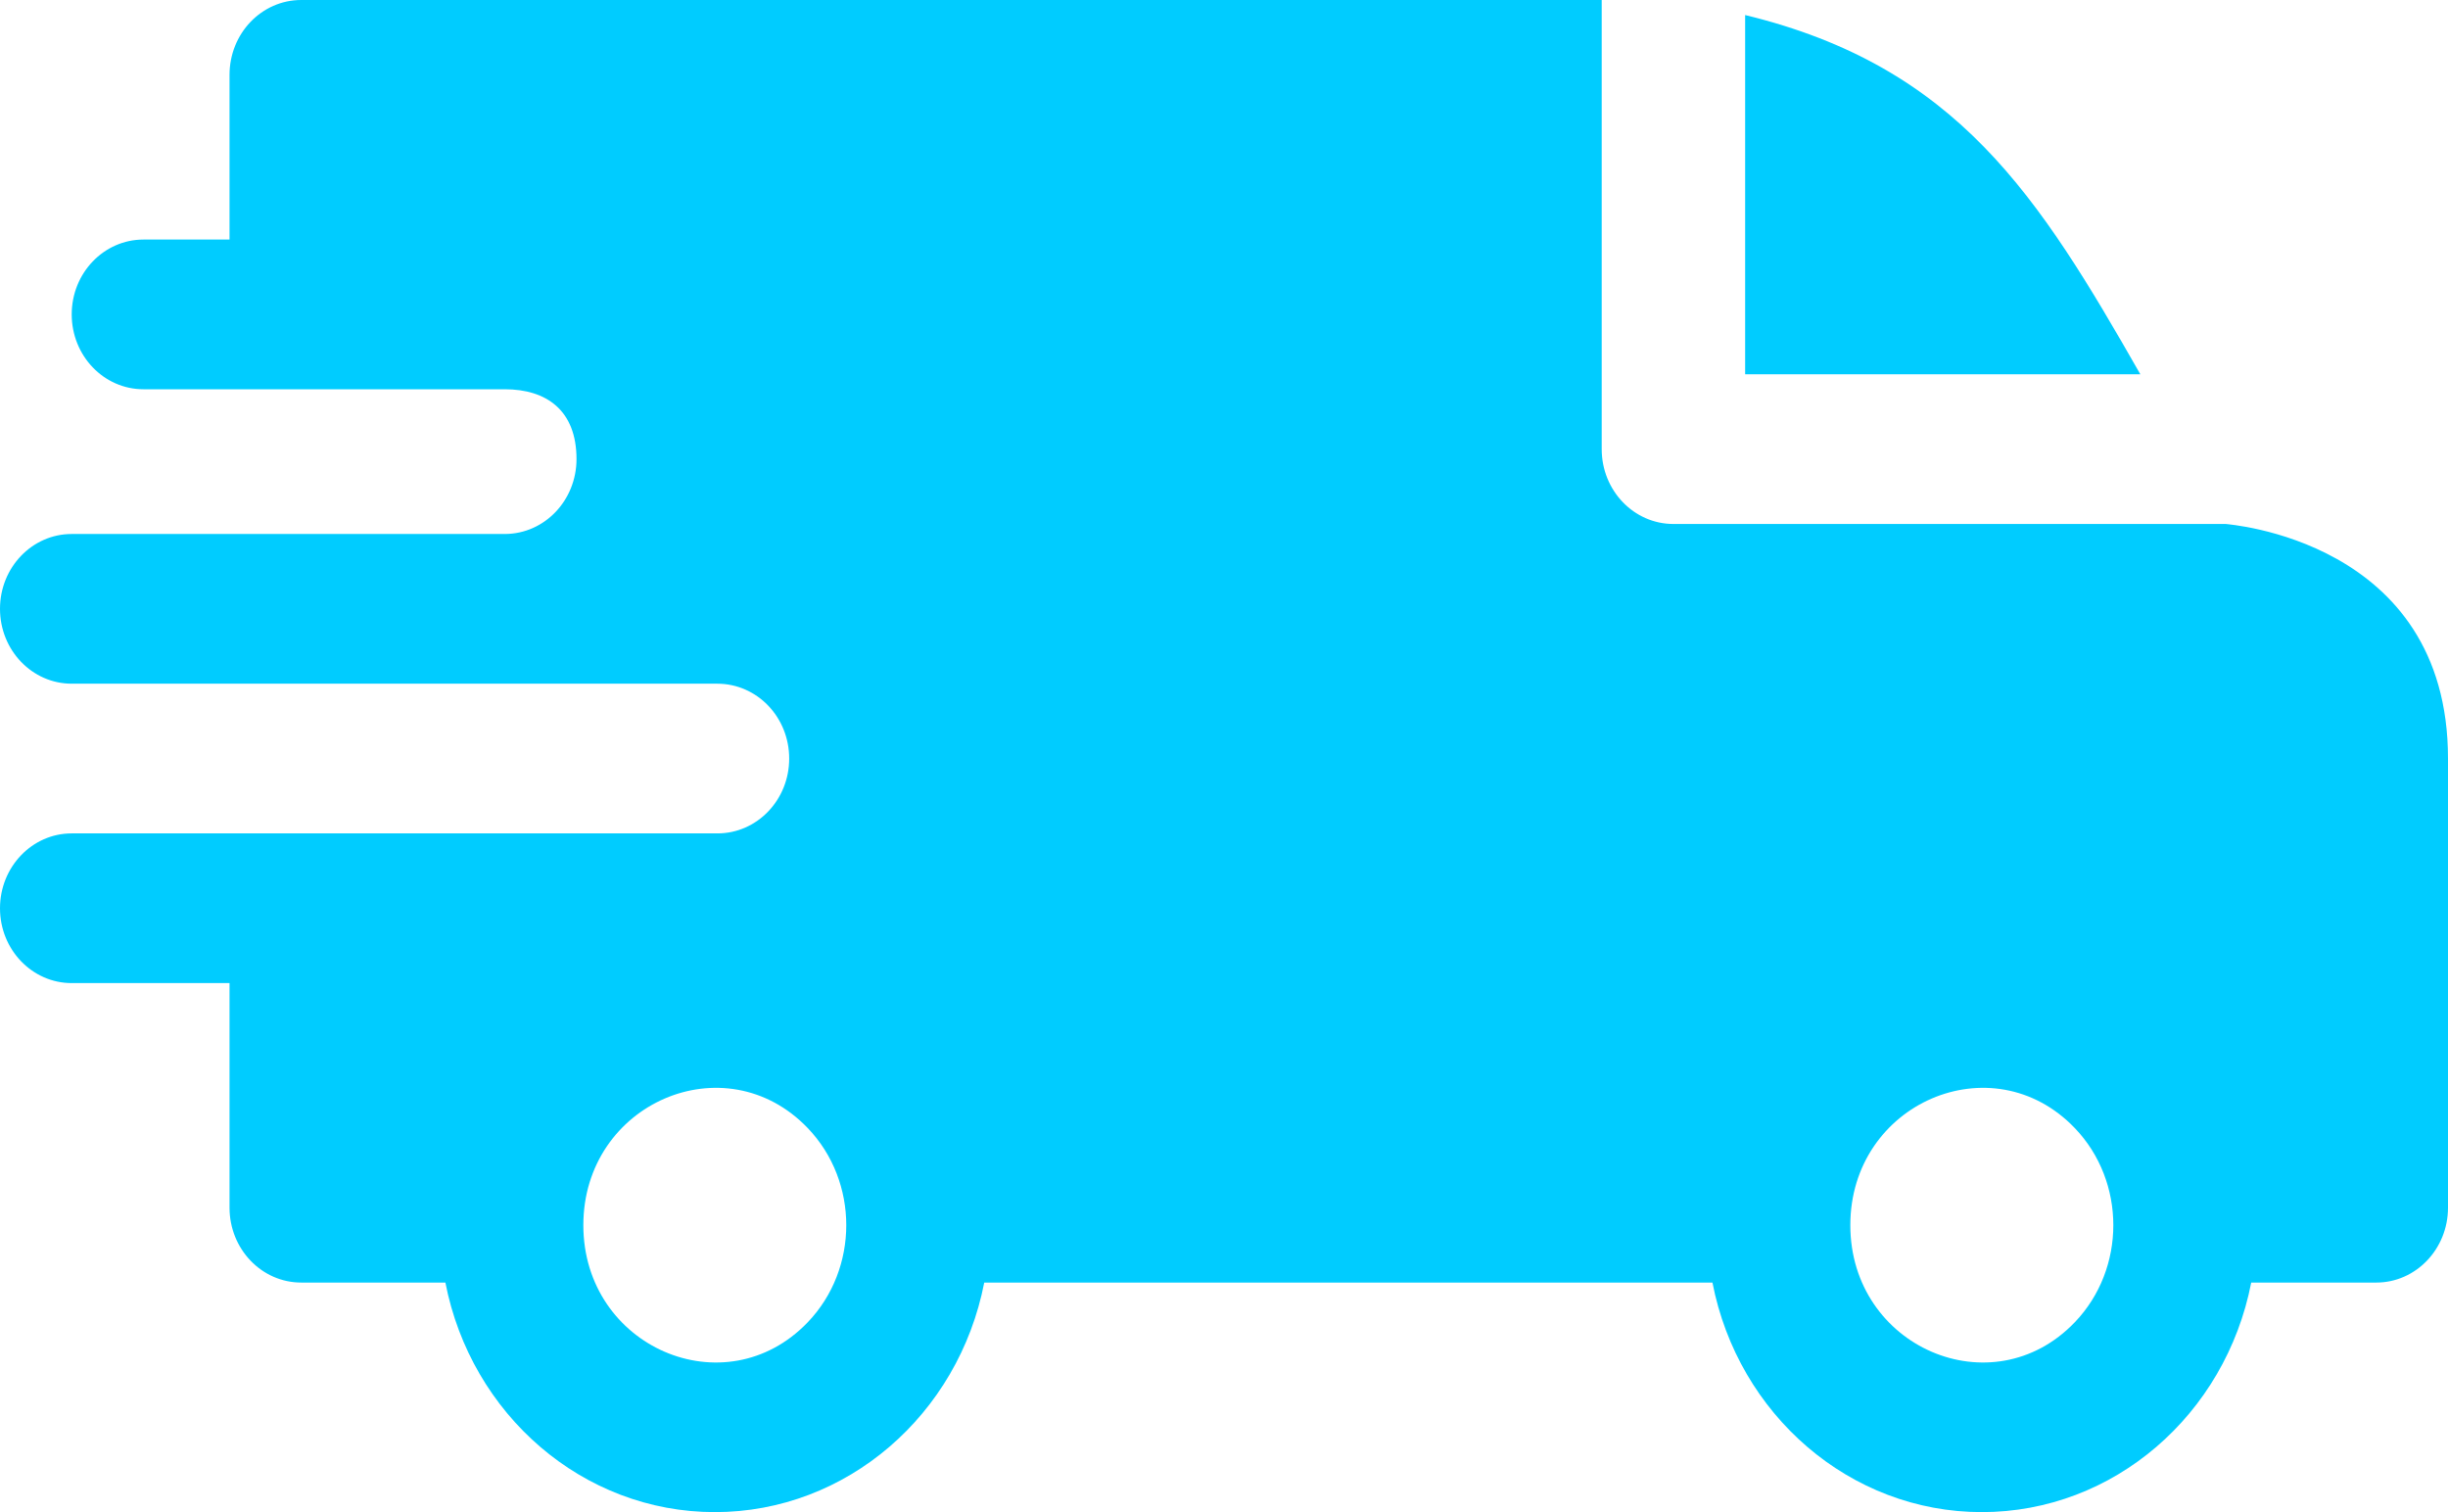<svg width="34" height="21" viewBox="0 0 34 21" fill="none" xmlns="http://www.w3.org/2000/svg">
    <path fill-rule="evenodd" clip-rule="evenodd" d="M24.238 0.209C27.186 0.923 28.314 2.722 29.727 5.198H24.238V0.209ZM7.011 5.406C7.588 5.406 8.007 5.697 8.007 6.376C8.007 6.949 7.563 7.414 7.014 7.416H0.996C0.446 7.416 0 7.881 0 8.455C0 9.03 0.446 9.495 0.996 9.495H9.961C10.516 9.495 10.961 9.96 10.961 10.535C10.961 11.109 10.515 11.574 9.965 11.574H0.996C0.446 11.574 0 12.04 0 12.614C0 13.188 0.446 13.653 0.996 13.653H3.188V16.772C3.188 17.346 3.633 17.812 4.184 17.812H6.186C6.543 19.647 8.096 21 9.928 21C11.759 21 13.313 19.647 13.67 17.812H23.784C24.14 19.647 25.694 21 27.525 21C29.357 21 30.91 19.647 31.267 17.812H33.004C33.554 17.812 34 17.346 34 16.772V10.535C34 7.484 30.917 7.282 30.914 7.277H23.242C22.692 7.277 22.246 6.812 22.246 6.238V0H4.184C3.633 0 3.188 0.465 3.188 1.04V3.327H1.992C1.442 3.327 0.996 3.792 0.996 4.366C0.996 4.941 1.442 5.406 1.992 5.406H7.011ZM28.817 15.667C29.53 16.411 29.53 17.619 28.817 18.363C27.67 19.56 25.699 18.708 25.699 17.015C25.699 15.322 27.67 14.47 28.817 15.667ZM11.219 15.667C11.932 16.411 11.932 17.619 11.219 18.363C10.072 19.56 8.102 18.708 8.102 17.015C8.102 15.322 10.072 14.47 11.219 15.667Z" fill="#00CCFF"/>
</svg>
